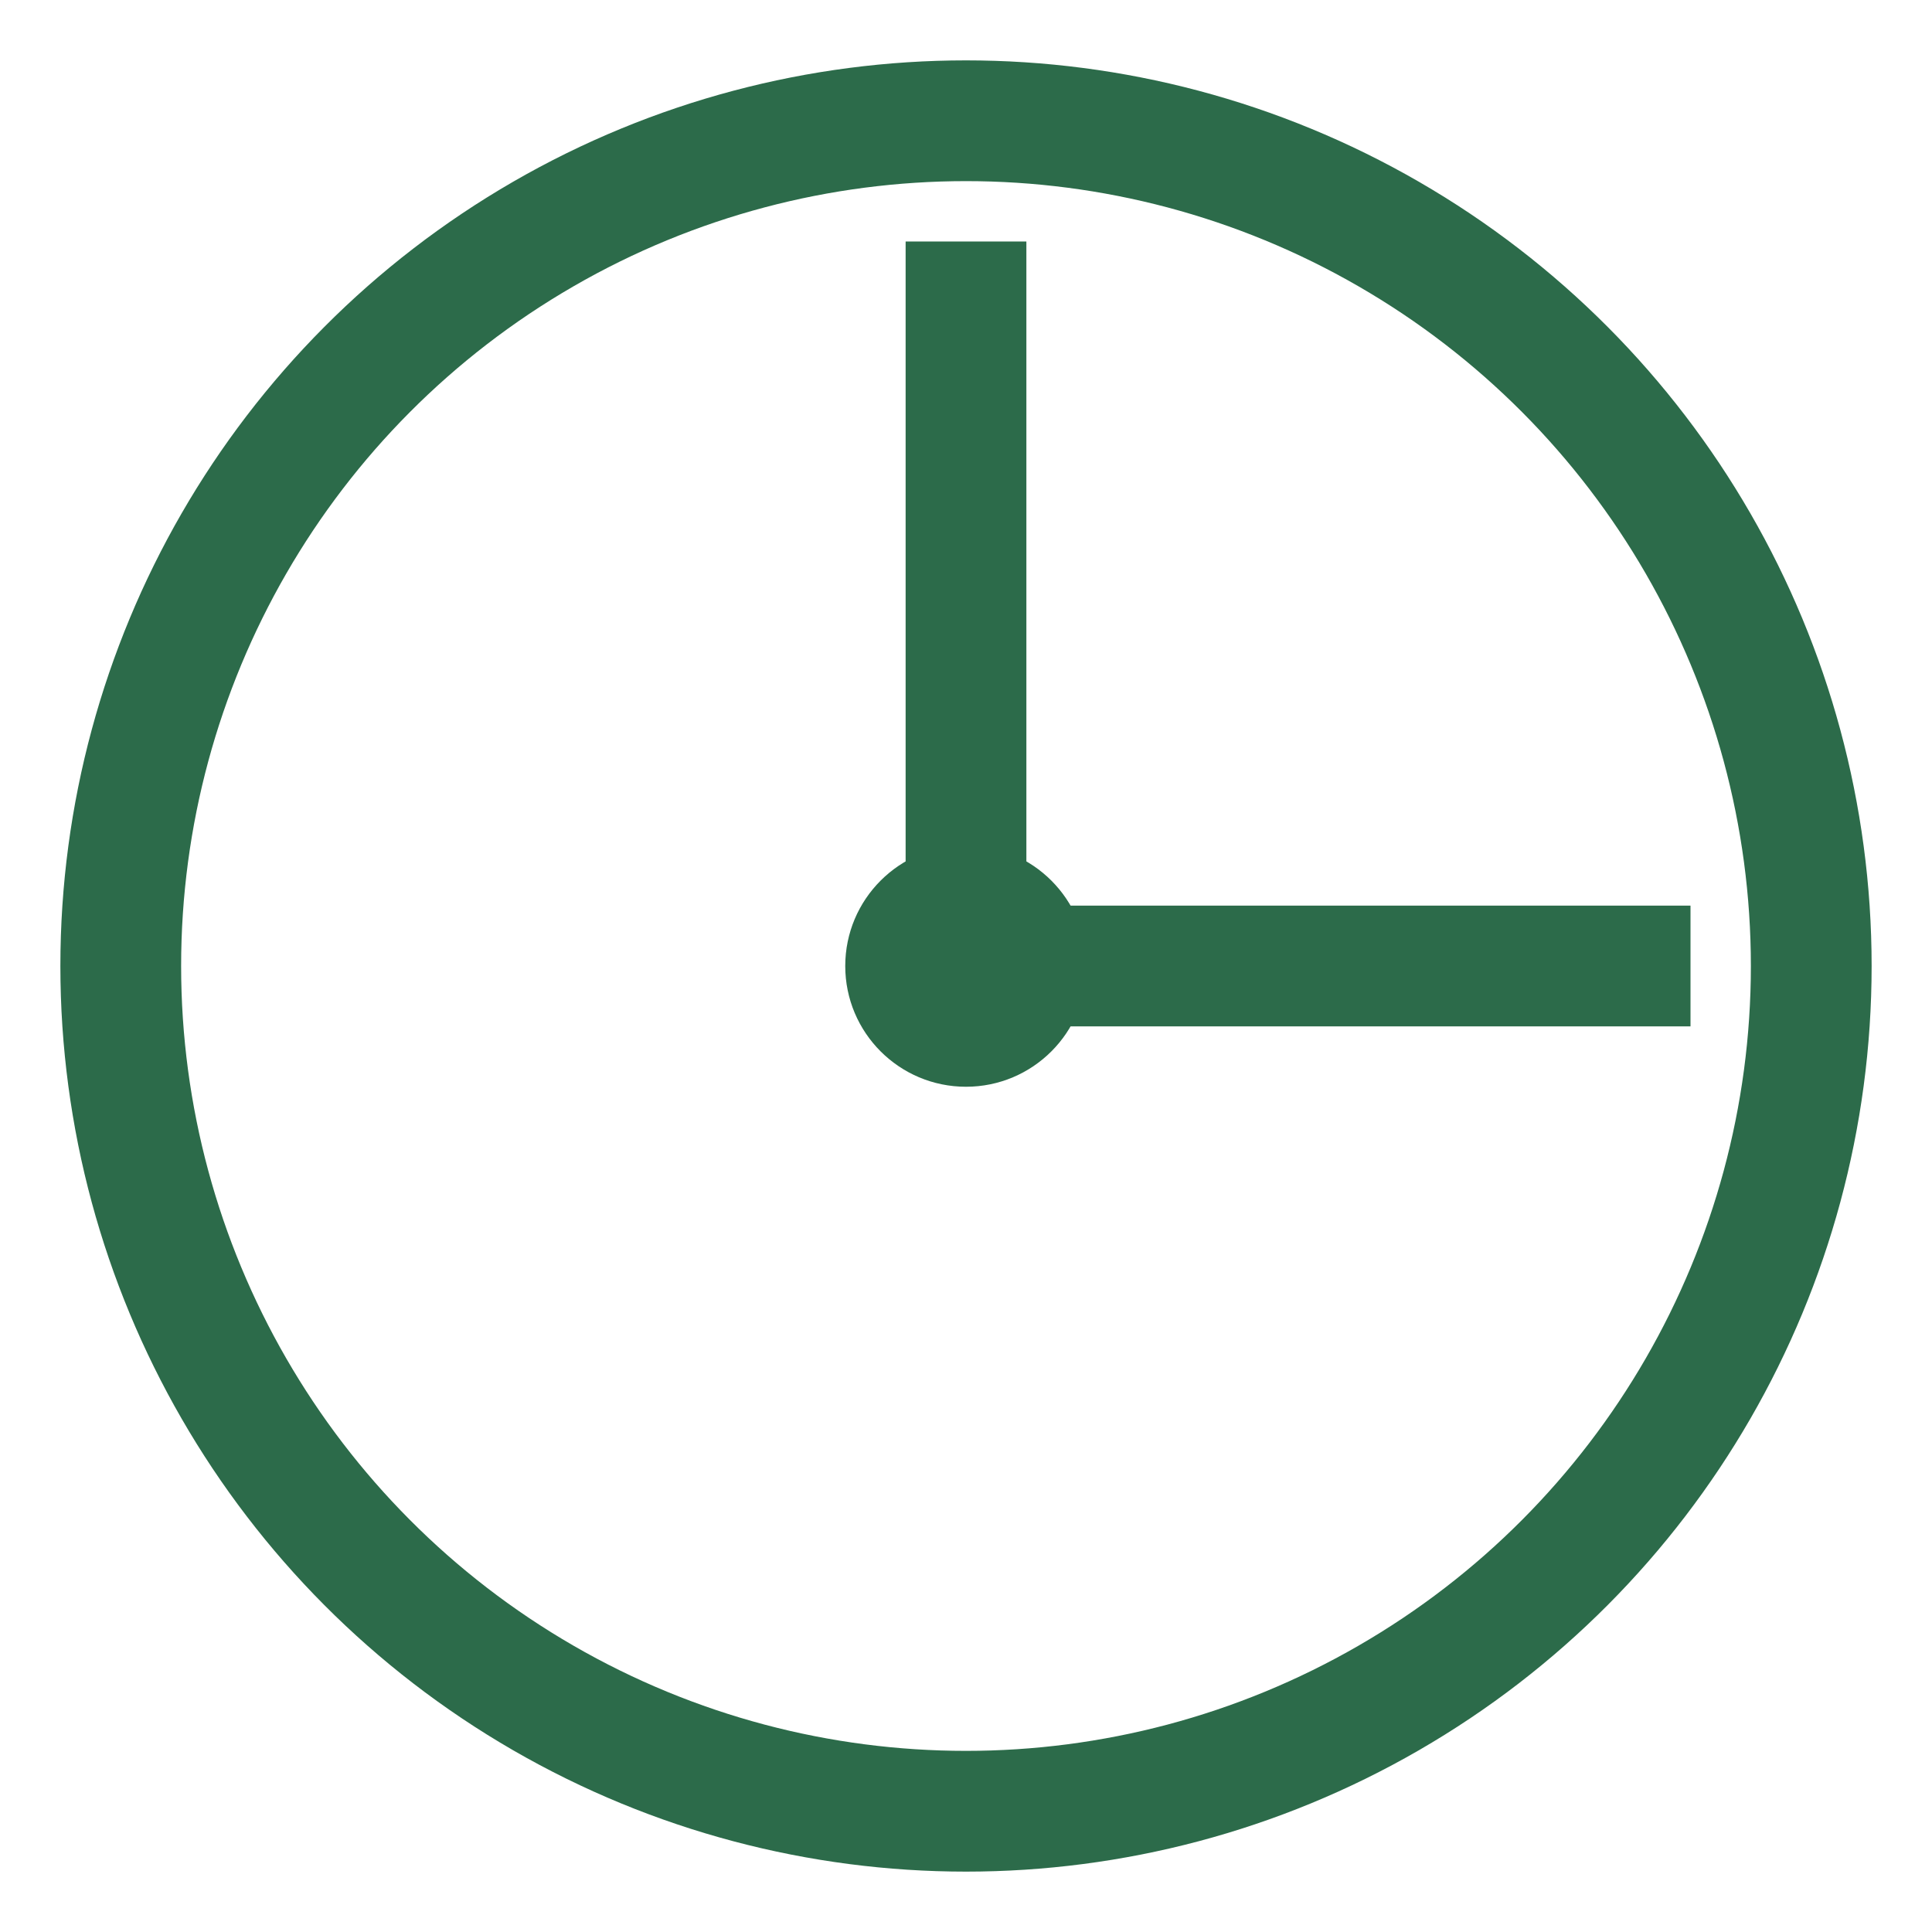 <svg xmlns="http://www.w3.org/2000/svg" viewBox="0 0 64 64" fill="none">
  <circle cx="32" cy="32" r="28" stroke="#2C6B4A" stroke-width="4" fill="none"/>
  <path d="M32 32 L32 8"  stroke="#2C6B4A" stroke-width="4"/>
  <path d="M32 32 L56 32" stroke="#2C6B4A" stroke-width="4"/>
  <circle cx="32" cy="32" r="4" fill="#2C6B4A"/>
</svg>
